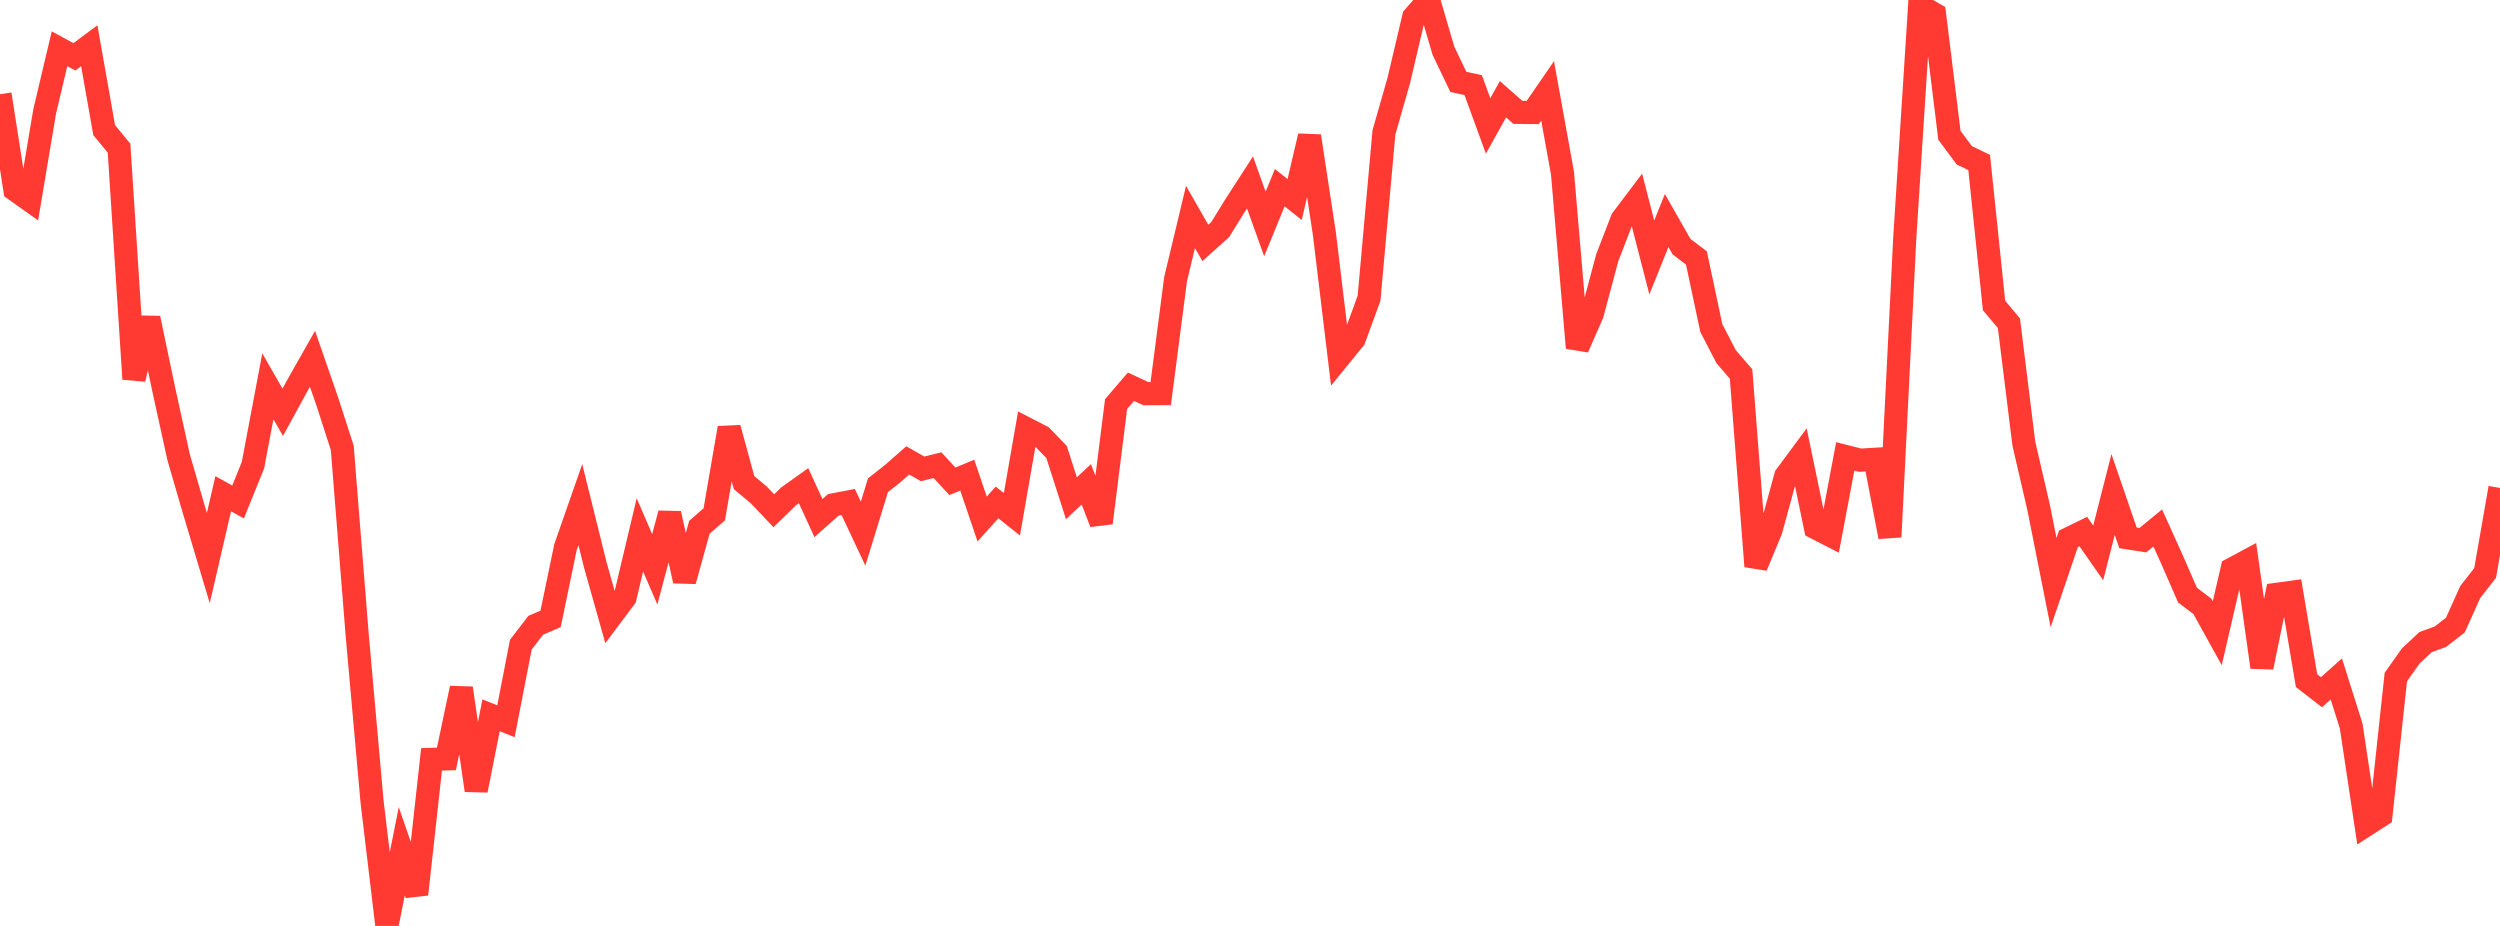 <?xml version="1.0" standalone="no"?>
<!DOCTYPE svg PUBLIC "-//W3C//DTD SVG 1.1//EN" "http://www.w3.org/Graphics/SVG/1.1/DTD/svg11.dtd">

<svg width="135" height="50" viewBox="0 0 135 50" preserveAspectRatio="none" 
  xmlns="http://www.w3.org/2000/svg"
  xmlns:xlink="http://www.w3.org/1999/xlink">


<polyline points="0.0, 5.089 0.804, 10.245 1.607, 10.815 2.411, 6.024 3.214, 2.633 4.018, 3.069 4.821, 2.471 5.625, 7.027 6.429, 8.002 7.232, 20.466 8.036, 17.181 8.839, 21.017 9.643, 24.68 10.446, 27.447 11.25, 30.134 12.054, 26.661 12.857, 27.106 13.661, 25.116 14.464, 20.861 15.268, 22.262 16.071, 20.794 16.875, 19.375 17.679, 21.696 18.482, 24.183 19.286, 34.261 20.089, 43.269 20.893, 50.0 21.696, 45.966 22.5, 48.291 23.304, 41.006 24.107, 40.98 24.911, 37.161 25.714, 42.678 26.518, 38.627 27.321, 38.949 28.125, 34.813 28.929, 33.766 29.732, 33.419 30.536, 29.548 31.339, 27.25 32.143, 30.496 32.946, 33.345 33.75, 32.272 34.554, 28.884 35.357, 30.743 36.161, 27.729 36.964, 31.371 37.768, 28.473 38.571, 27.773 39.375, 23.109 40.179, 26.061 40.982, 26.732 41.786, 27.581 42.589, 26.8 43.393, 26.227 44.196, 27.978 45.0, 27.262 45.804, 27.109 46.607, 28.815 47.411, 26.203 48.214, 25.568 49.018, 24.862 49.821, 25.318 50.625, 25.121 51.429, 25.991 52.232, 25.658 53.036, 28.027 53.839, 27.132 54.643, 27.772 55.446, 23.162 56.25, 23.576 57.054, 24.405 57.857, 26.906 58.661, 26.153 59.464, 28.236 60.268, 21.821 61.071, 20.884 61.875, 21.259 62.679, 21.254 63.482, 15.071 64.286, 11.715 65.089, 13.118 65.893, 12.395 66.696, 11.096 67.5, 9.85 68.304, 12.096 69.107, 10.134 69.911, 10.775 70.714, 7.348 71.518, 12.627 72.321, 19.29 73.125, 18.303 73.929, 16.105 74.732, 7.15 75.536, 4.339 76.339, 0.925 77.143, 0.0 77.946, 2.743 78.75, 4.421 79.554, 4.598 80.357, 6.801 81.161, 5.358 81.964, 6.066 82.768, 6.075 83.571, 4.907 84.375, 9.355 85.179, 18.783 85.982, 16.95 86.786, 13.935 87.589, 11.85 88.393, 10.786 89.196, 13.902 90.0, 11.909 90.804, 13.32 91.607, 13.93 92.411, 17.715 93.214, 19.263 94.018, 20.195 94.821, 30.581 95.625, 28.643 96.429, 25.708 97.232, 24.624 98.036, 28.497 98.839, 28.909 99.643, 24.647 100.446, 24.85 101.25, 24.802 102.054, 28.991 102.857, 12.862 103.661, 0.301 104.464, 0.765 105.268, 7.305 106.071, 8.386 106.875, 8.774 107.679, 16.498 108.482, 17.455 109.286, 23.948 110.089, 27.419 110.893, 31.461 111.696, 29.096 112.5, 28.705 113.304, 29.857 114.107, 26.702 114.911, 29.043 115.714, 29.169 116.518, 28.509 117.321, 30.287 118.125, 32.135 118.929, 32.744 119.732, 34.194 120.536, 30.727 121.339, 30.296 122.143, 36.03 122.946, 32.094 123.75, 31.984 124.554, 36.756 125.357, 37.38 126.161, 36.663 126.964, 39.204 127.768, 44.551 128.571, 44.035 129.375, 36.563 130.179, 35.424 130.982, 34.674 131.786, 34.38 132.589, 33.756 133.393, 31.97 134.196, 30.942 135.0, 26.349" fill="none" stroke="#ff3a33" stroke-width="1.25"/>

</svg>